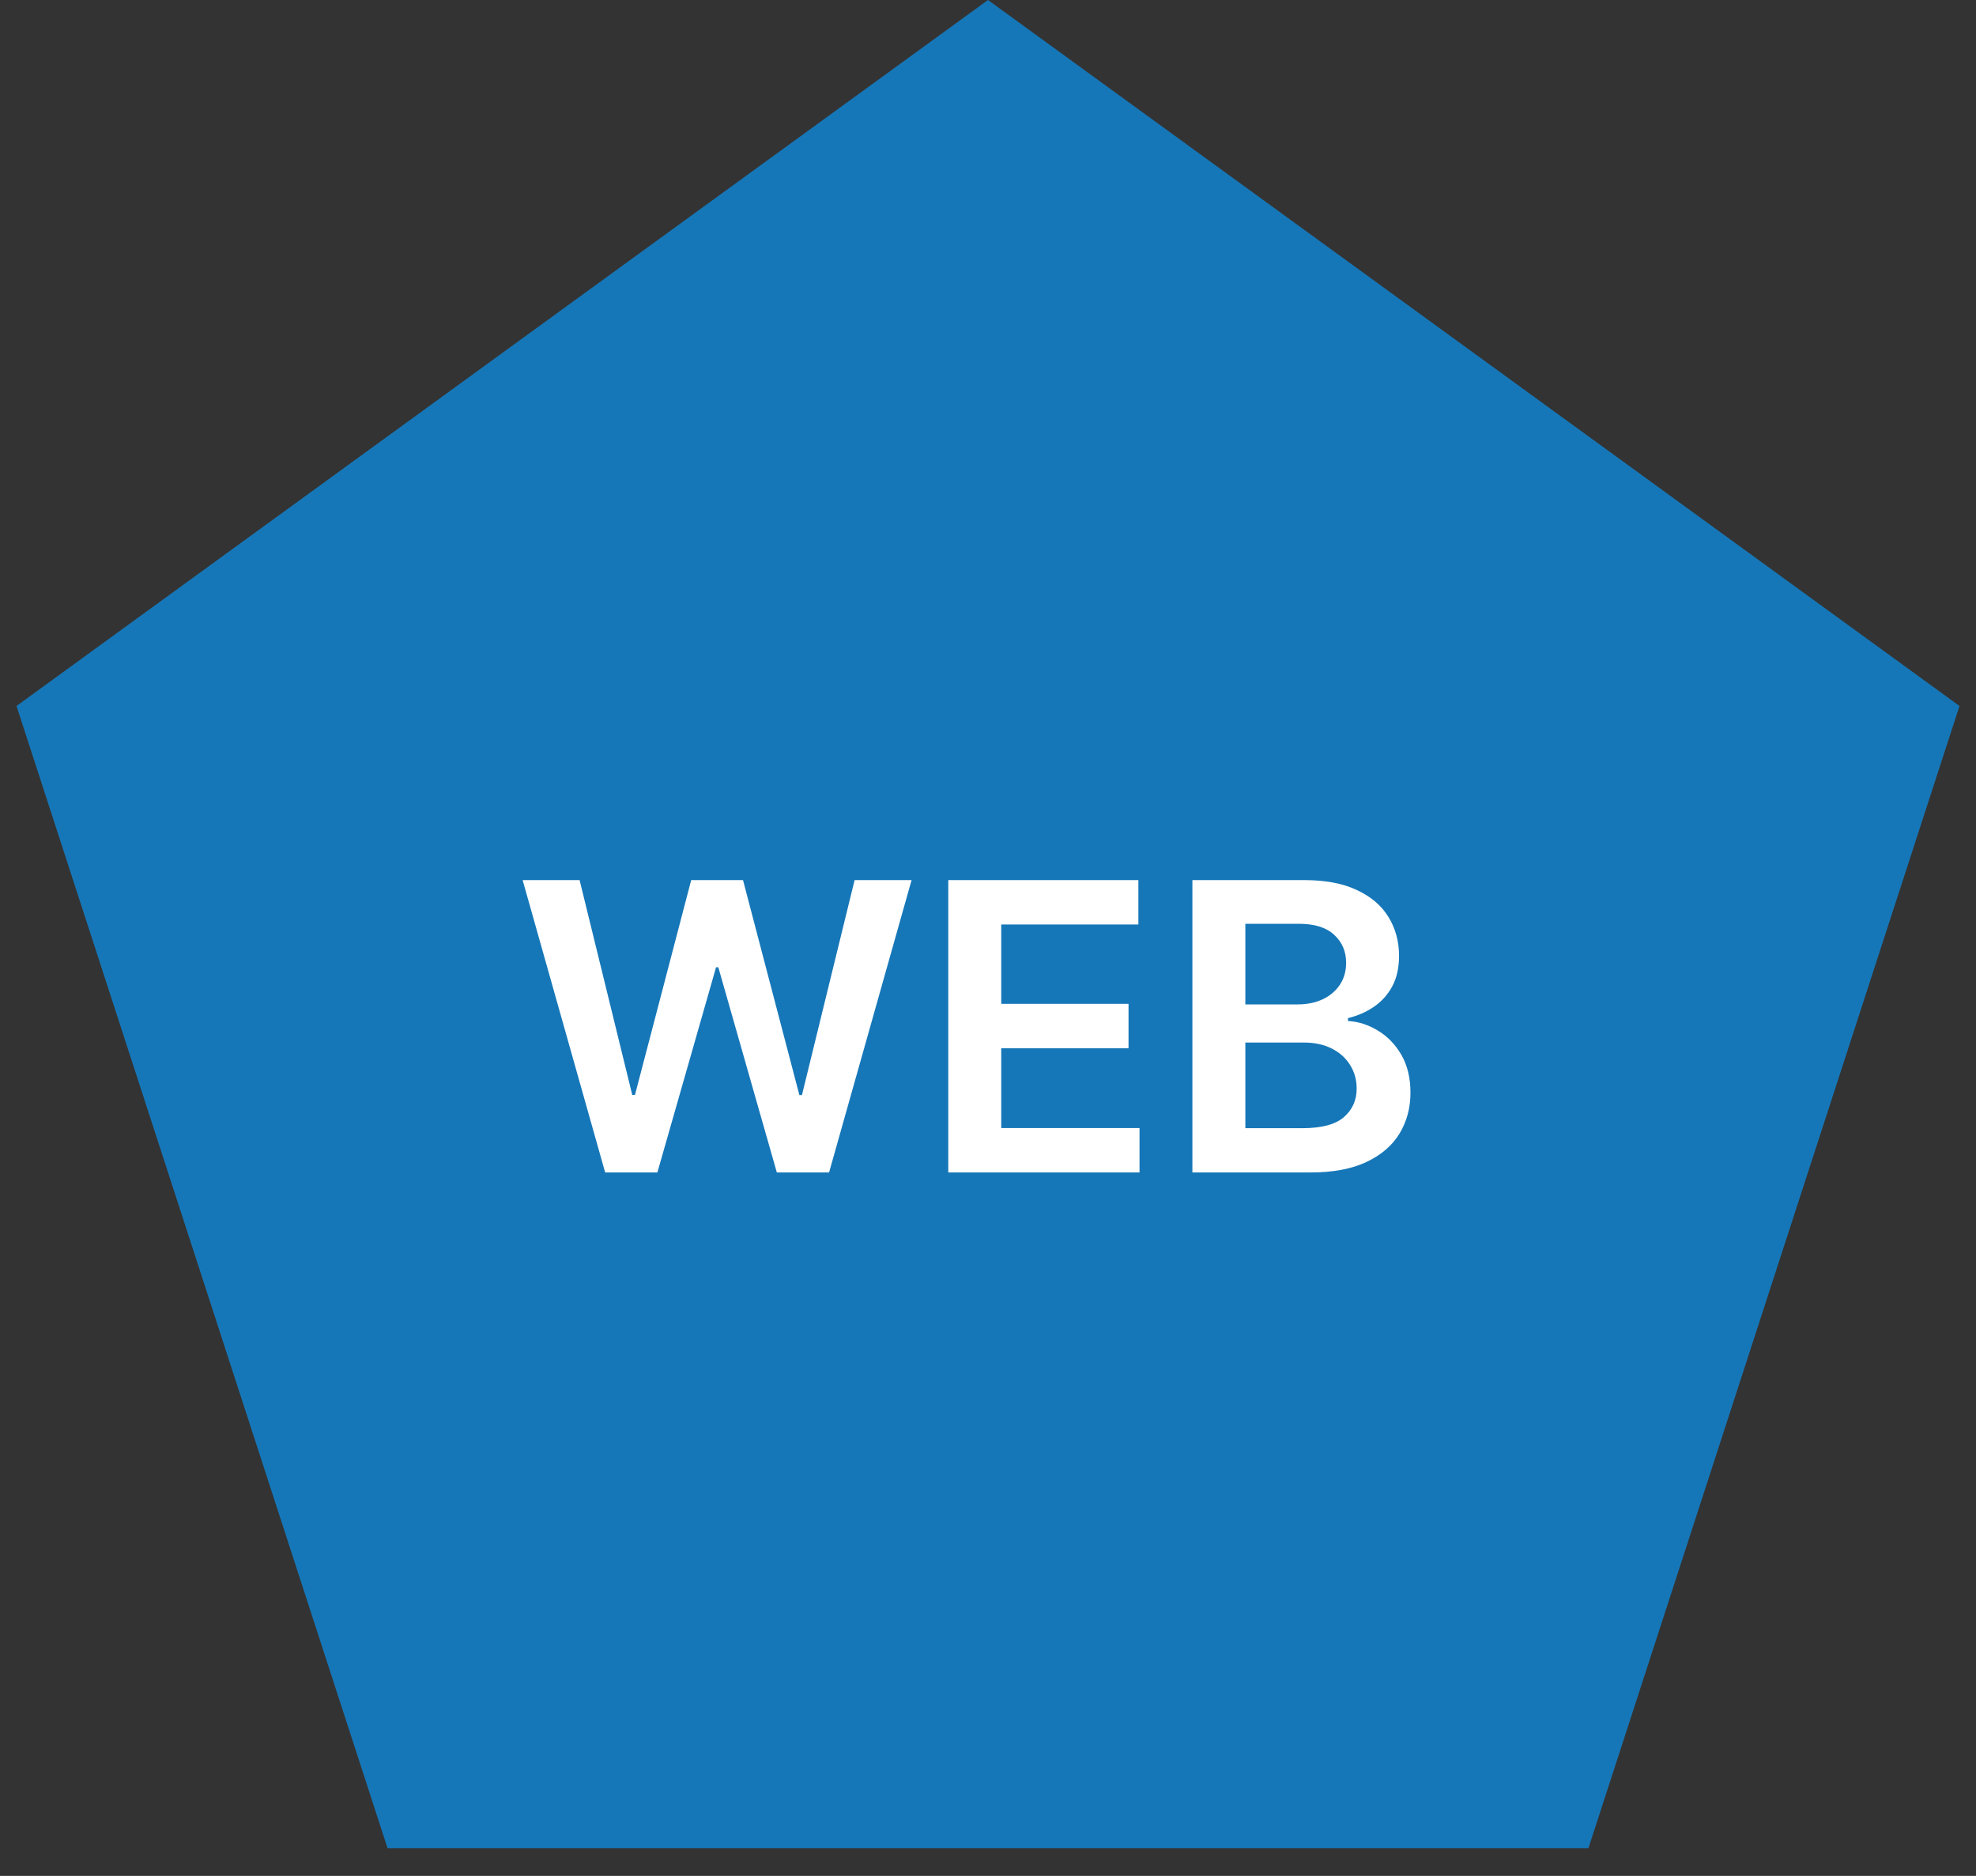 <svg width="59" height="56" viewBox="0 0 59 56" fill="none" xmlns="http://www.w3.org/2000/svg">
<rect x="0" y="0" width="59" height="56" fill="#333333" stroke="none"/>
<path d="M29.5 0L58.507 21.075L47.427 55.175H11.572L0.493 21.075L29.5 0Z" fill="#1677B8"/>
<path d="M35.603 35V26.273H38.944C39.575 26.273 40.099 26.372 40.516 26.571C40.937 26.767 41.251 27.035 41.458 27.376C41.668 27.717 41.773 28.104 41.773 28.535C41.773 28.891 41.705 29.195 41.569 29.447C41.433 29.697 41.249 29.901 41.019 30.057C40.789 30.213 40.532 30.325 40.248 30.393V30.479C40.558 30.496 40.854 30.591 41.139 30.764C41.425 30.935 41.66 31.176 41.842 31.489C42.023 31.801 42.114 32.179 42.114 32.622C42.114 33.074 42.005 33.48 41.786 33.841C41.568 34.199 41.238 34.481 40.798 34.689C40.357 34.896 39.803 35 39.136 35H35.603ZM37.184 33.679H38.884C39.458 33.679 39.871 33.57 40.124 33.351C40.38 33.129 40.508 32.845 40.508 32.499C40.508 32.24 40.444 32.007 40.316 31.8C40.188 31.59 40.006 31.425 39.771 31.305C39.535 31.183 39.254 31.122 38.927 31.122H37.184V33.679ZM37.184 29.984H38.748C39.021 29.984 39.266 29.935 39.485 29.835C39.704 29.733 39.876 29.59 40.001 29.405C40.129 29.217 40.193 28.996 40.193 28.74C40.193 28.402 40.073 28.124 39.835 27.905C39.599 27.686 39.248 27.577 38.782 27.577H37.184V29.984Z" fill="white"/>
<path d="M28.314 35V26.273H33.99V27.598H29.895V29.967H33.696V31.293H29.895V33.675H34.024V35H28.314Z" fill="white"/>
<path d="M18.069 35L15.605 26.273H17.306L18.878 32.686H18.959L20.638 26.273H22.185L23.868 32.69H23.945L25.517 26.273H27.218L24.755 35H23.195L21.448 28.876H21.38L19.628 35H18.069Z" fill="white"/>
</svg>
